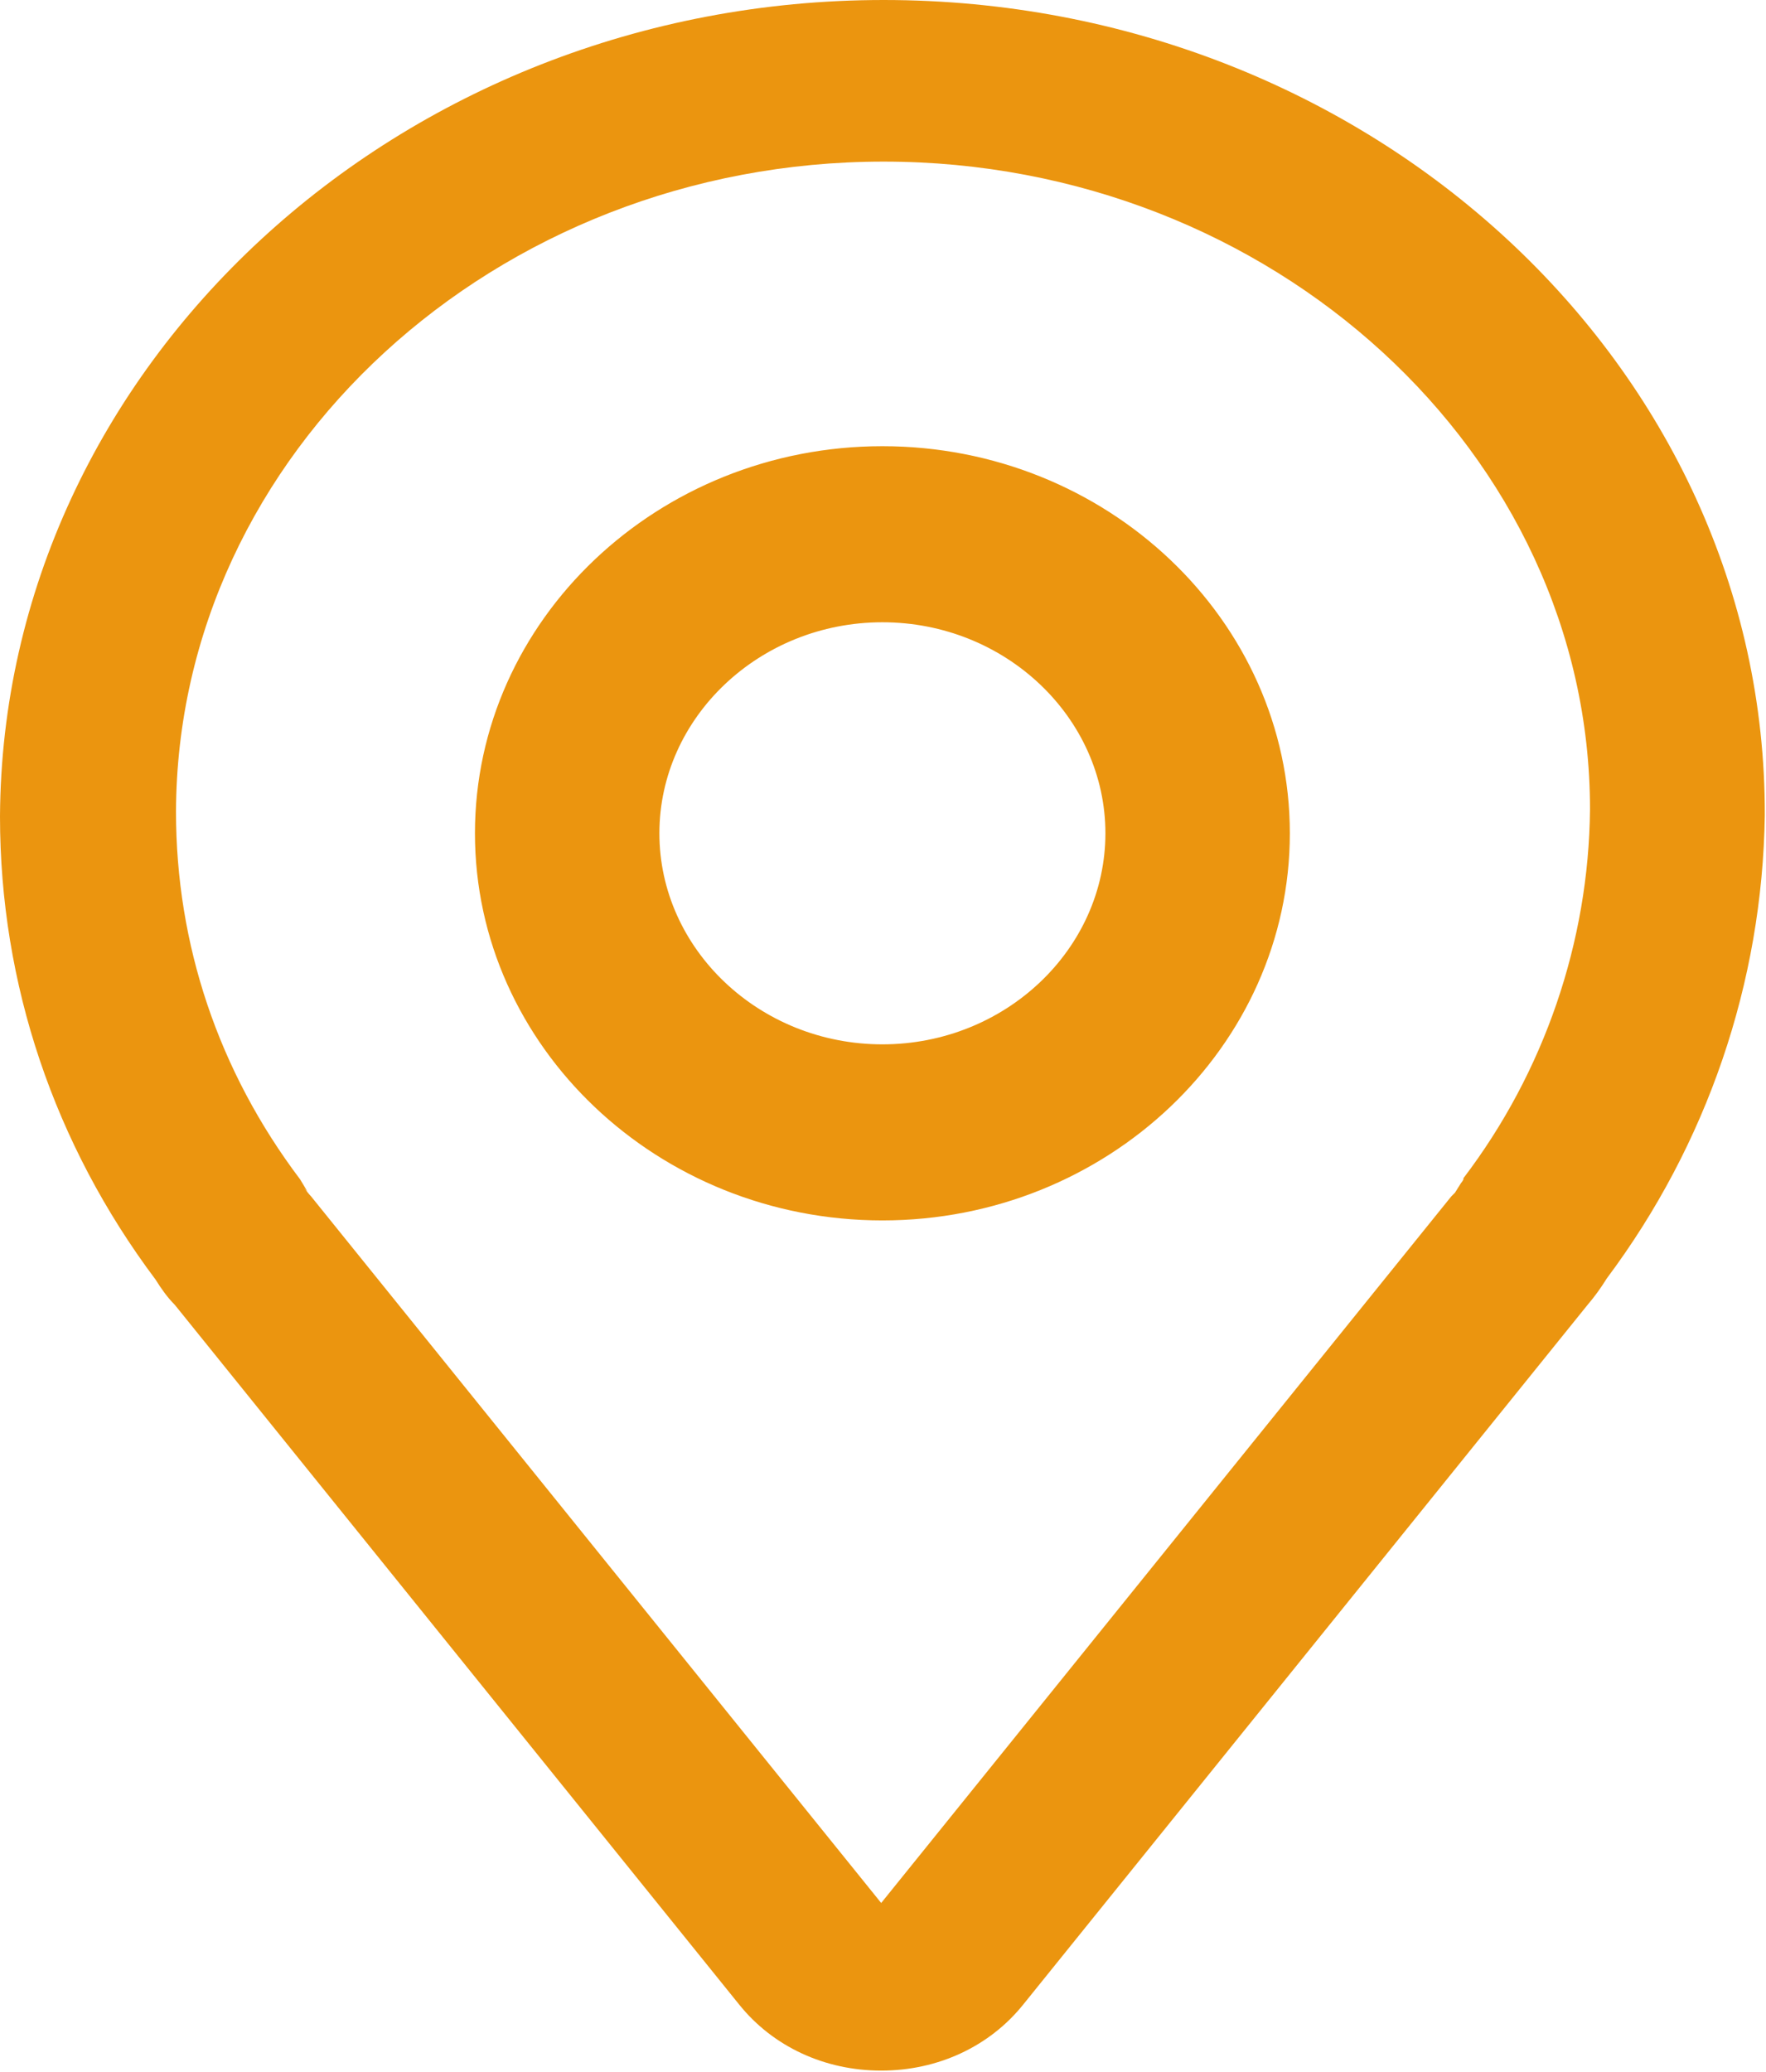 <?xml version="1.0" encoding="UTF-8"?>
<svg id="_图层_1" data-name="图层_1" xmlns="http://www.w3.org/2000/svg" version="1.1" viewBox="0 0 146.5 171.8">
  <!-- Generator: Adobe Illustrator 29.0.0, SVG Export Plug-In . SVG Version: 2.1.0 Build 186)  -->
  <defs>
    <style>
      .st0 {
        fill: #eb950f;
      }
    </style>
  </defs>
  <path class="st0" d="M73.3,0C33.1,0,.2,30.4,0,67.7c0,13.9,4.5,27.2,12.9,38.4.5.8,1,1.5,1.6,2.1l46.8,58c2.8,3.5,7.1,5.5,11.8,5.5s9-2,11.8-5.5l46.8-58c.6-.7,1.1-1.4,1.6-2.2,8.3-11.1,12.9-24.5,13.1-38.4C146.5,30.4,113.7,0,73.3,0ZM121.4,97.8c0,0-.1.2-.2.3l-.5.8c0,0-.2.2-.3.3l-47.3,58.6-47.3-58.6c-.2-.2-.4-.5-.6-.7h0c0,0,.2.2.3.3l-.6-1c-6.8-9-10.3-19.5-10.3-30.5.1-29.7,26.5-53.9,58.7-53.9s58.6,24.2,58.6,53.7c-.1,11-3.8,21.8-10.5,30.6ZM73.2,37c-18.6,0-33.8,14.4-33.8,32.1s15.2,32.1,33.8,32.1,33.8-14.4,33.8-32.1-15.2-32.1-33.8-32.1ZM73.2,86.6c-10.2,0-18.5-7.9-18.5-17.5s8.3-17.5,18.5-17.5,18.5,7.9,18.5,17.5-8.3,17.5-18.5,17.5Z"/>
</svg>